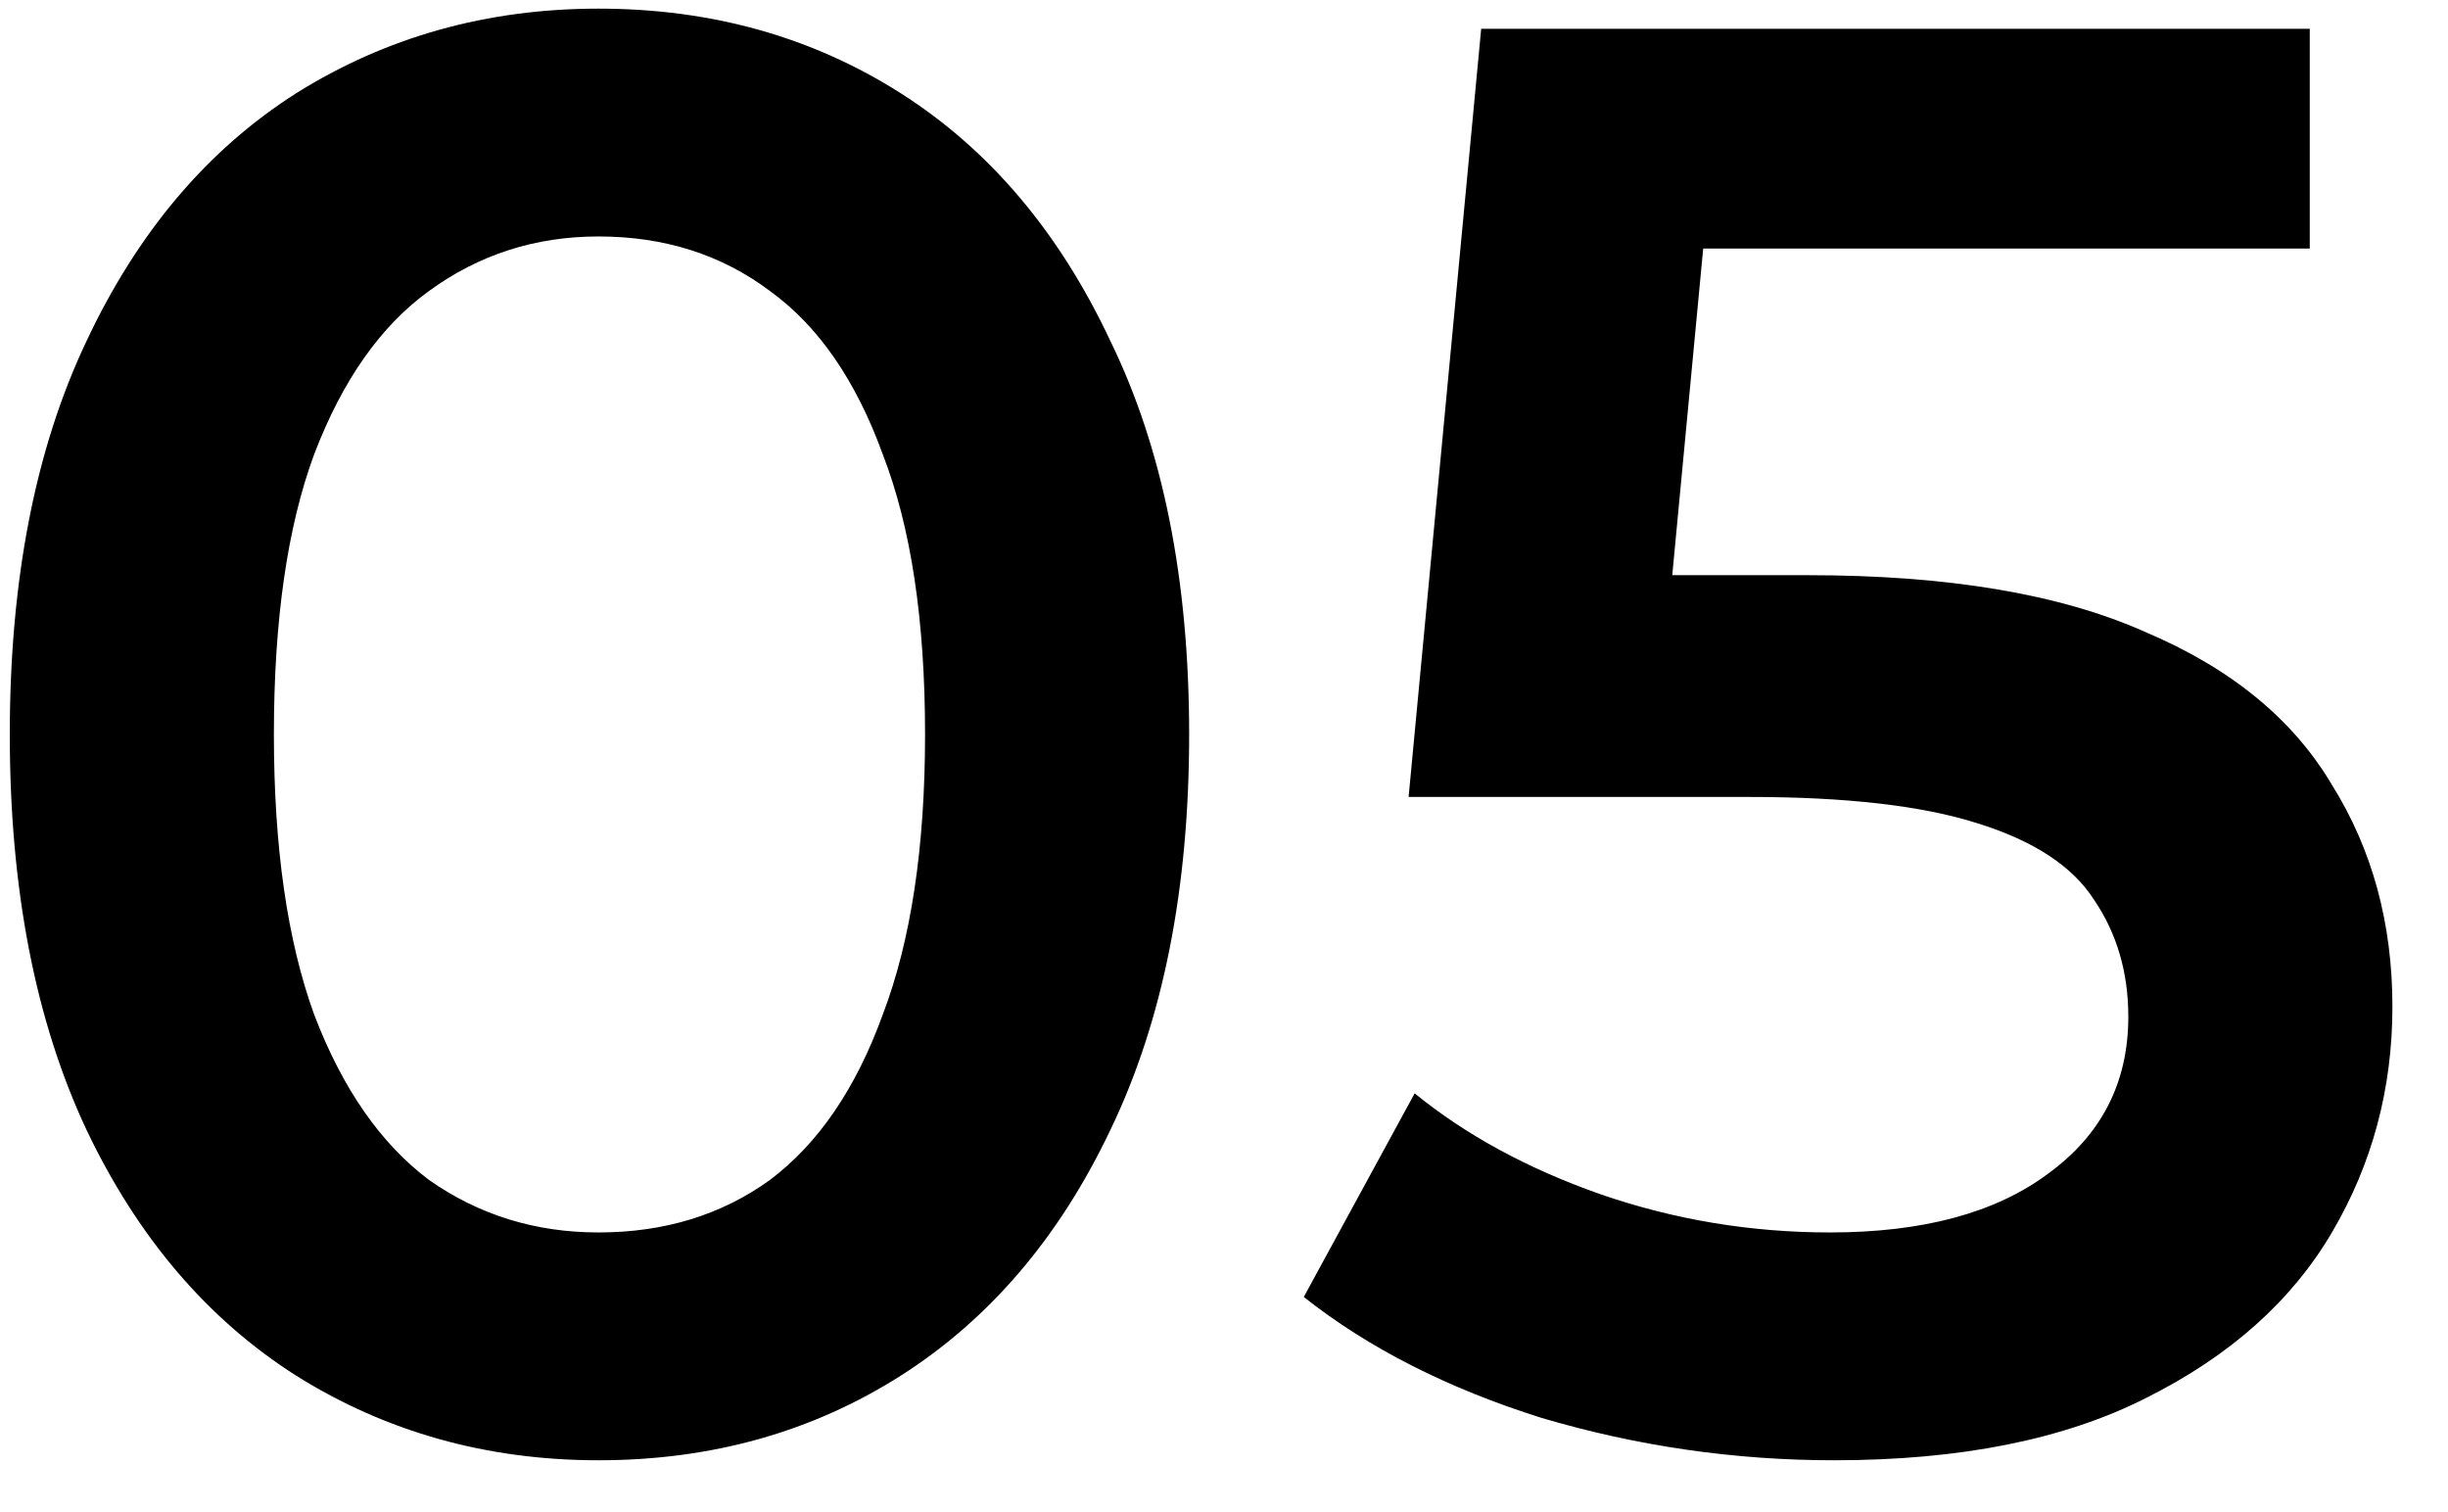 <svg xmlns="http://www.w3.org/2000/svg" width="34" height="21" viewBox="0 0 34 21" fill="none"><path d="M8.312 20.28C6.763 20.28 5.363 19.888 4.112 19.104C2.88 18.32 1.91 17.181 1.2 15.688C0.491 14.176 0.136 12.347 0.136 10.2C0.136 8.053 0.491 6.233 1.2 4.74C1.91 3.228 2.88 2.08 4.112 1.296C5.363 0.512 6.763 0.12 8.312 0.12C9.88 0.12 11.28 0.512 12.512 1.296C13.744 2.08 14.715 3.228 15.424 4.74C16.152 6.233 16.516 8.053 16.516 10.2C16.516 12.347 16.152 14.176 15.424 15.688C14.715 17.181 13.744 18.32 12.512 19.104C11.28 19.888 9.88 20.28 8.312 20.28ZM8.312 17.116C9.227 17.116 10.02 16.873 10.692 16.388C11.364 15.884 11.887 15.119 12.26 14.092C12.652 13.065 12.848 11.768 12.848 10.2C12.848 8.613 12.652 7.316 12.26 6.308C11.887 5.281 11.364 4.525 10.692 4.04C10.02 3.536 9.227 3.284 8.312 3.284C7.435 3.284 6.651 3.536 5.96 4.04C5.288 4.525 4.756 5.281 4.364 6.308C3.991 7.316 3.804 8.613 3.804 10.2C3.804 11.768 3.991 13.065 4.364 14.092C4.756 15.119 5.288 15.884 5.96 16.388C6.651 16.873 7.435 17.116 8.312 17.116ZM25.472 20.28C24.091 20.28 22.738 20.084 21.412 19.692C20.105 19.281 19.004 18.721 18.108 18.012L19.648 15.184C20.358 15.763 21.216 16.229 22.224 16.584C23.251 16.939 24.315 17.116 25.416 17.116C26.704 17.116 27.712 16.845 28.44 16.304C29.187 15.763 29.56 15.035 29.56 14.12C29.56 13.504 29.401 12.963 29.084 12.496C28.785 12.029 28.244 11.675 27.46 11.432C26.695 11.189 25.64 11.068 24.296 11.068H19.564L20.572 0.4H32.08V3.452H21.916L23.82 1.716L23.064 9.696L21.16 7.988H25.108C27.049 7.988 28.608 8.249 29.784 8.772C30.979 9.276 31.847 9.985 32.388 10.9C32.948 11.796 33.228 12.823 33.228 13.98C33.228 15.119 32.948 16.164 32.388 17.116C31.828 18.068 30.97 18.833 29.812 19.412C28.674 19.991 27.227 20.28 25.472 20.28Z" fill="black"></path></svg>